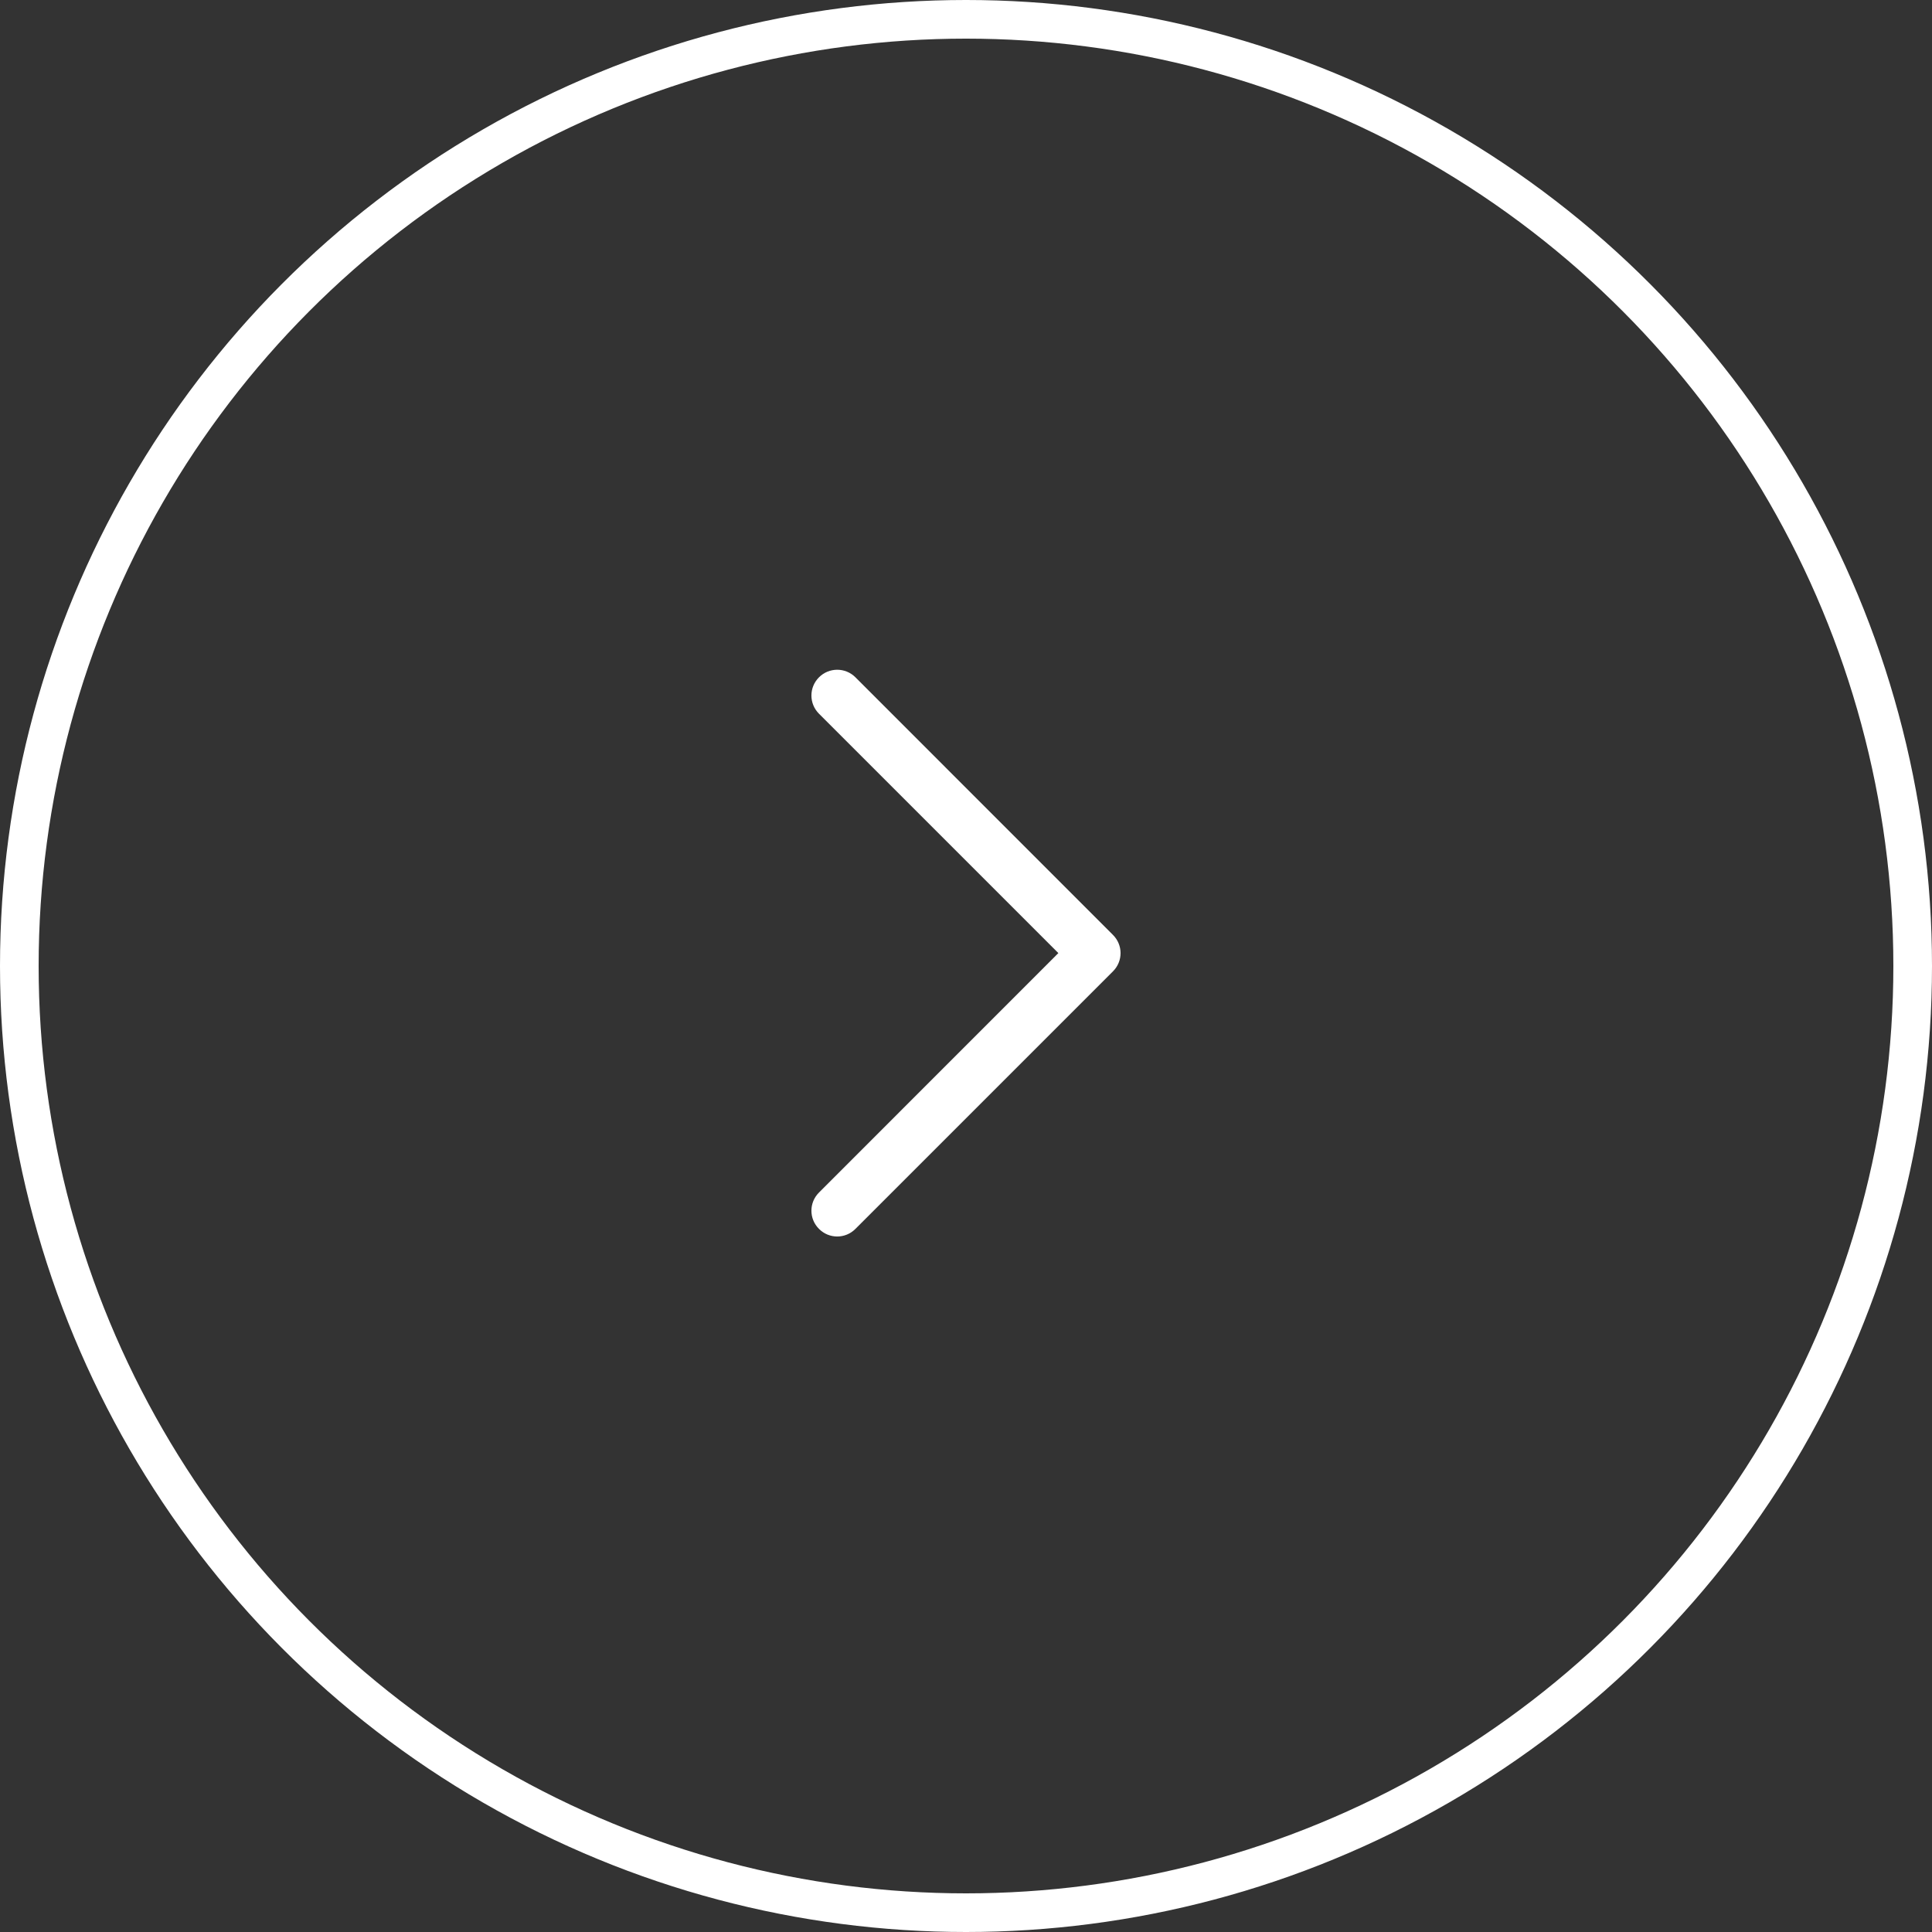 <svg width="25" height="25" viewBox="0 0 25 25" fill="none" xmlns="http://www.w3.org/2000/svg">
<rect x="0" y="0" width="25" height="25" fill="#333333" stroke="none"/>
<circle cx="12.5" cy="12.5" r="12.25" transform="rotate(-180 12.5 12.5)" stroke="white" stroke-width="0.5"/>
<path d="M14.5 12.333C14.5 12.419 14.467 12.504 14.402 12.569L11.069 15.902C10.939 16.033 10.728 16.033 10.598 15.902C10.467 15.772 10.467 15.561 10.598 15.431L13.695 12.333L10.598 9.236C10.467 9.105 10.467 8.895 10.598 8.764C10.728 8.634 10.939 8.634 11.069 8.764L14.402 12.098C14.467 12.163 14.5 12.248 14.5 12.333Z" fill="white"/>
</svg>
